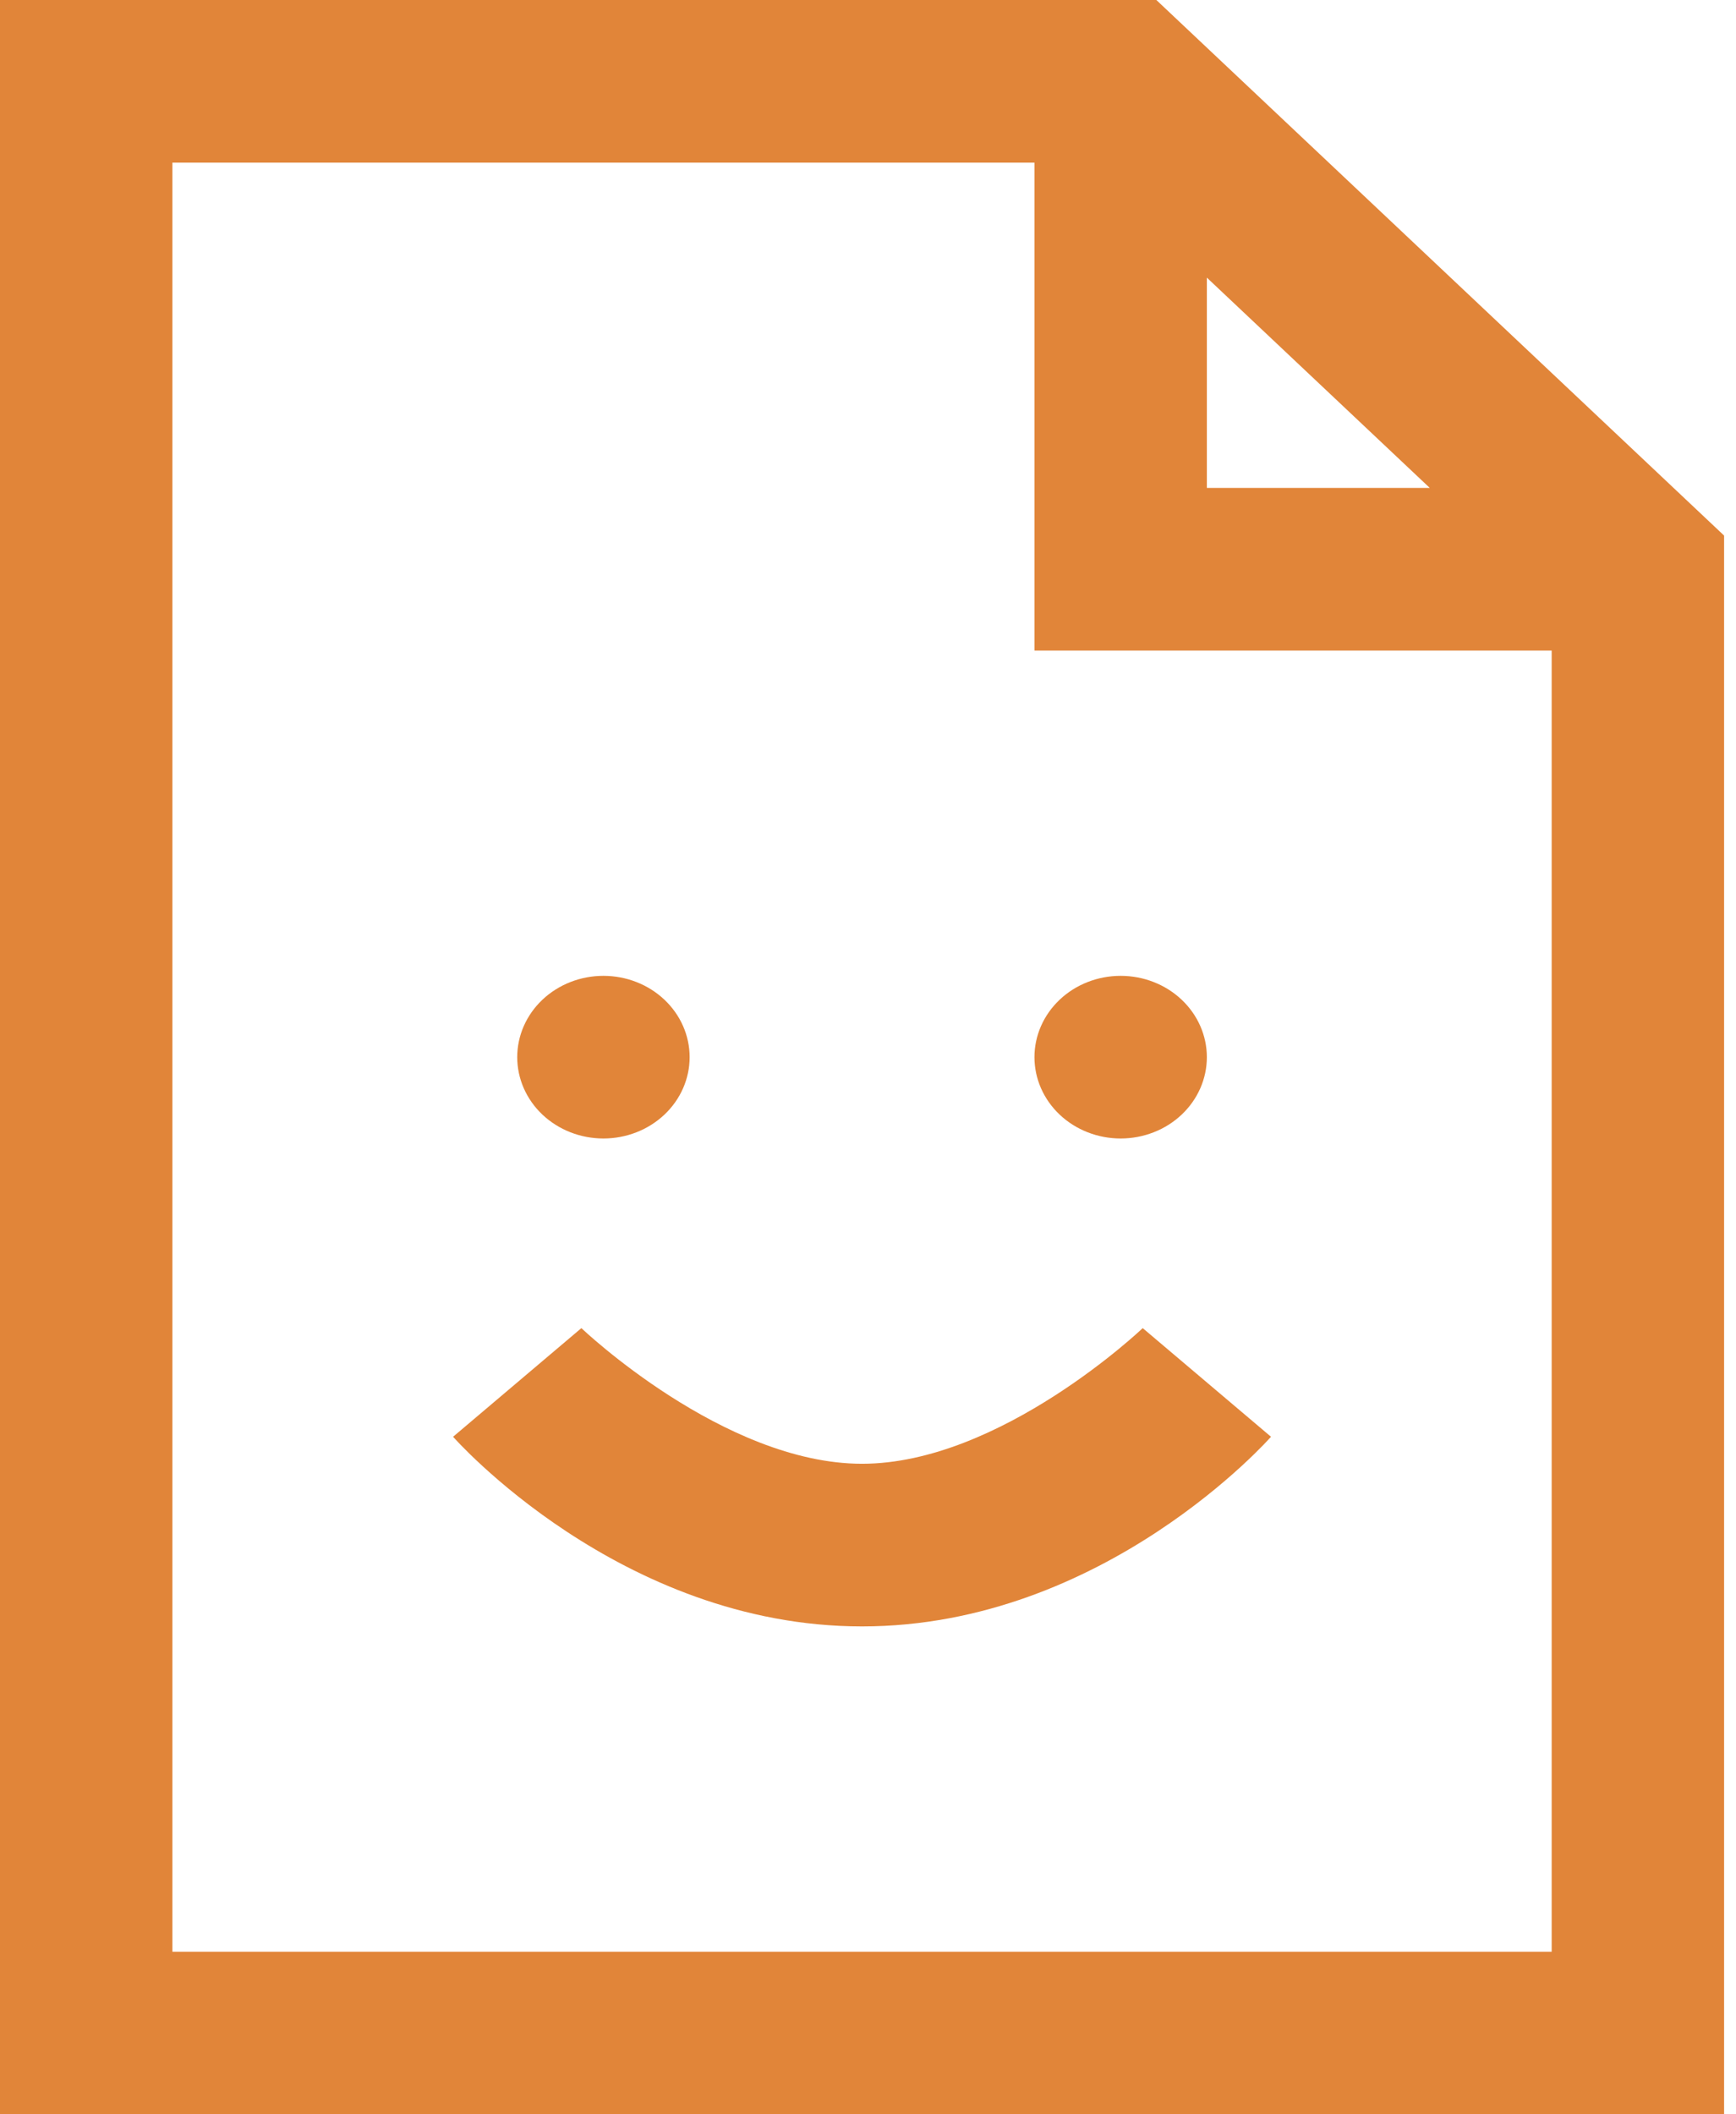 <?xml version="1.0" encoding="UTF-8"?> <svg xmlns="http://www.w3.org/2000/svg" width="138" height="168" viewBox="0 0 138 168" fill="none"> <path d="M0 0V168H6.853H137.053V42.555L91.922 0H0ZM13.705 12.923H82.232V51.692H123.347V155.077H13.705V12.923ZM95.937 22.06L113.657 38.769H95.937V22.06ZM47.968 77.538C46.151 77.538 44.408 78.219 43.123 79.431C41.838 80.643 41.116 82.286 41.116 84C41.116 85.714 41.838 87.357 43.123 88.569C44.408 89.781 46.151 90.462 47.968 90.462C49.786 90.462 51.529 89.781 52.814 88.569C54.099 87.357 54.821 85.714 54.821 84C54.821 82.286 54.099 80.643 52.814 79.431C51.529 78.219 49.786 77.538 47.968 77.538ZM89.084 77.538C87.267 77.538 85.524 78.219 84.239 79.431C82.954 80.643 82.232 82.286 82.232 84C82.232 85.714 82.954 87.357 84.239 88.569C85.524 89.781 87.267 90.462 89.084 90.462C90.902 90.462 92.645 89.781 93.93 88.569C95.215 87.357 95.937 85.714 95.937 84C95.937 82.286 95.215 80.643 93.93 79.431C92.645 78.219 90.902 77.538 89.084 77.538ZM46.215 105.53L36.017 114.162C36.017 114.162 49.253 129.231 68.526 129.231C87.8 129.231 101.036 114.162 101.036 114.162L90.838 105.53C90.838 105.53 79.528 116.308 68.526 116.308C57.525 116.308 46.215 105.53 46.215 105.53Z" fill="#E18539"></path> </svg> 